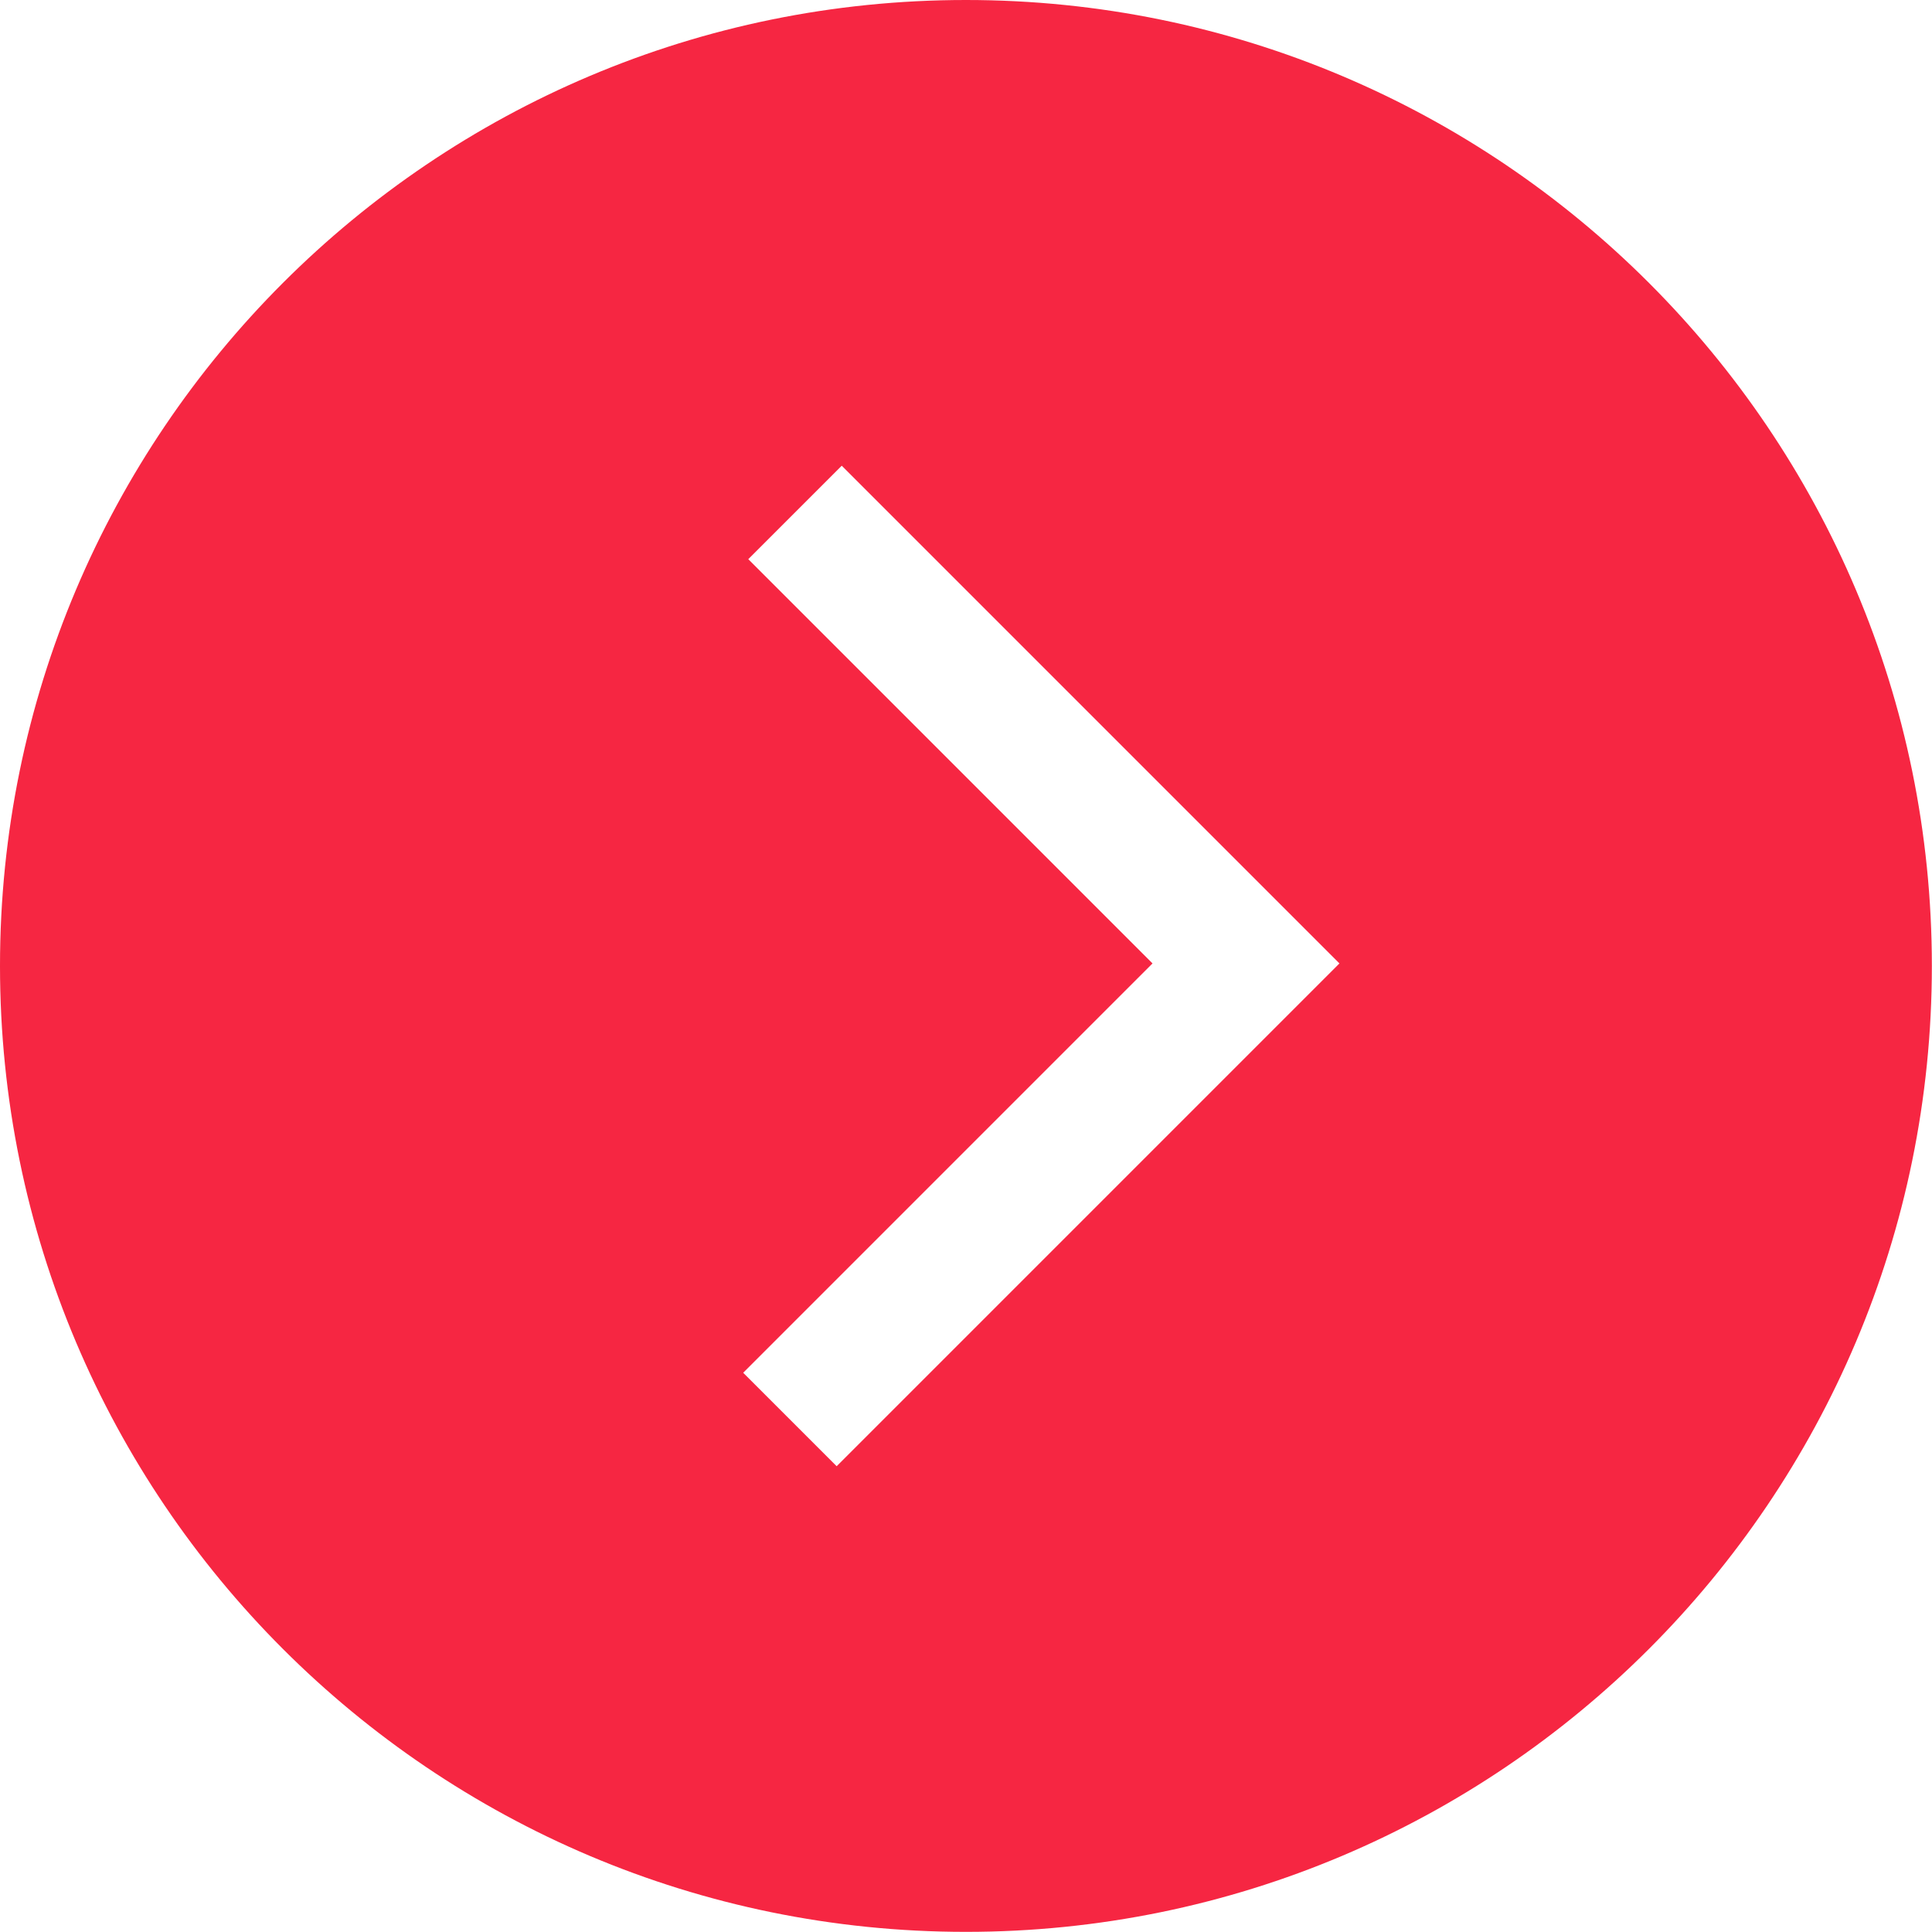 <?xml version="1.0" encoding="UTF-8"?> <svg xmlns="http://www.w3.org/2000/svg" xmlns:xlink="http://www.w3.org/1999/xlink" width="500" zoomAndPan="magnify" viewBox="0 0 375 375" height="500" preserveAspectRatio="xMidYMid meet" version="1.0"><path fill="#f62642" d="M 187.488 0 C 83.941 0 0 83.941 0 187.488 C 0 291.031 83.941 374.973 187.488 374.973 C 291.031 374.973 374.973 291.031 374.973 187.488 C 374.973 83.941 291.047 0 187.488 0 Z M 162.395 284.594 L 144.254 266.453 L 223.703 187 L 145.242 108.535 L 163.383 90.395 L 259.984 187 Z M 162.395 284.594 " fill-opacity="1" fill-rule="nonzero"></path></svg> 